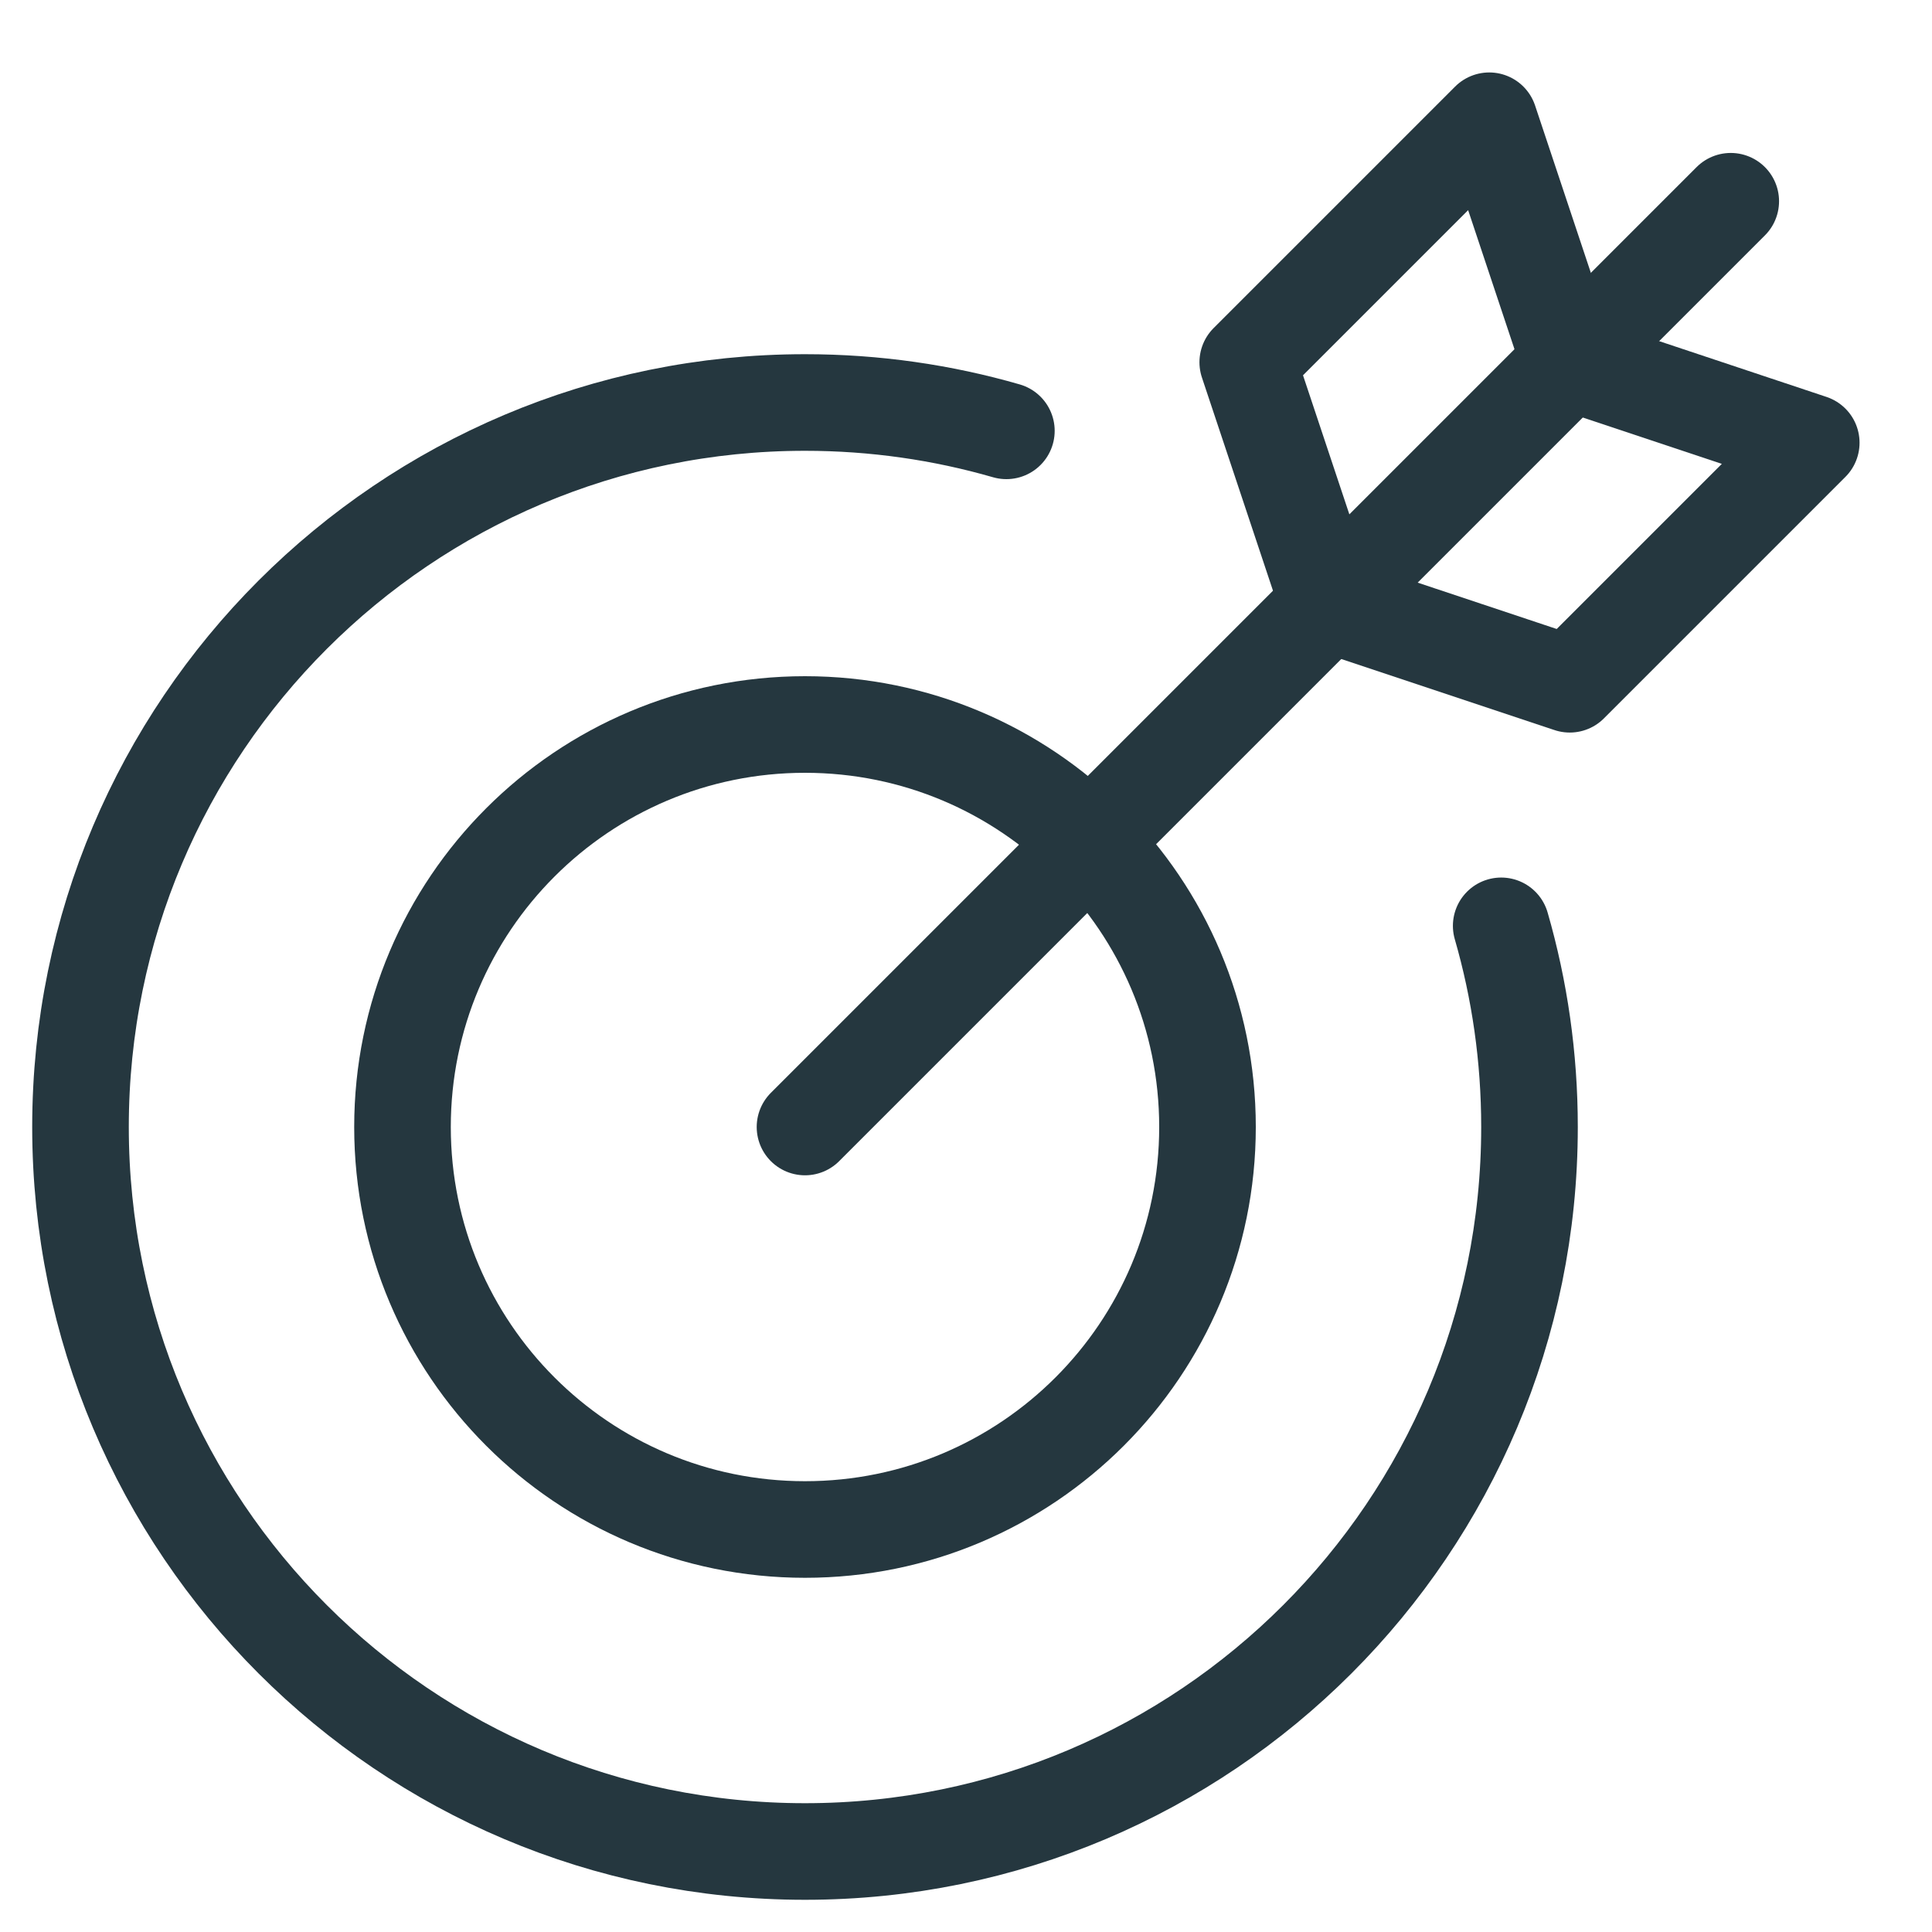 <svg width="60" height="60" viewBox="0 0 60 60" fill="none" xmlns="http://www.w3.org/2000/svg">
<path d="M46.621 28.753C47.194 30.736 47.5 32.833 47.5 35C47.5 47.426 37.426 57.5 25 57.5C12.574 57.5 2.5 47.426 2.5 35C2.5 22.574 12.574 12.5 25 12.5C27.17 12.5 29.269 12.807 31.254 13.38" stroke="#25373F" stroke-width="3" stroke-miterlimit="10" stroke-linecap="round" stroke-linejoin="round"/>
<path d="M25 47.5C31.904 47.5 37.5 41.904 37.5 35C37.5 28.096 31.904 22.5 25 22.5C18.096 22.5 12.5 28.096 12.5 35C12.5 41.904 18.096 47.5 25 47.5Z" stroke="#25373F" stroke-width="3" stroke-miterlimit="10" stroke-linecap="round" stroke-linejoin="round"/>
<path d="M25 35L53.75 6.25" stroke="#25373F" stroke-width="3" stroke-miterlimit="10" stroke-linecap="round" stroke-linejoin="round"/>
<path d="M48.75 11.25L46.25 3.75L38.75 11.25L41.25 18.75L48.75 21.25L56.25 13.75L48.75 11.25Z" stroke="#25373F" stroke-width="3" stroke-miterlimit="10" stroke-linecap="round" stroke-linejoin="round"/>
</svg>
